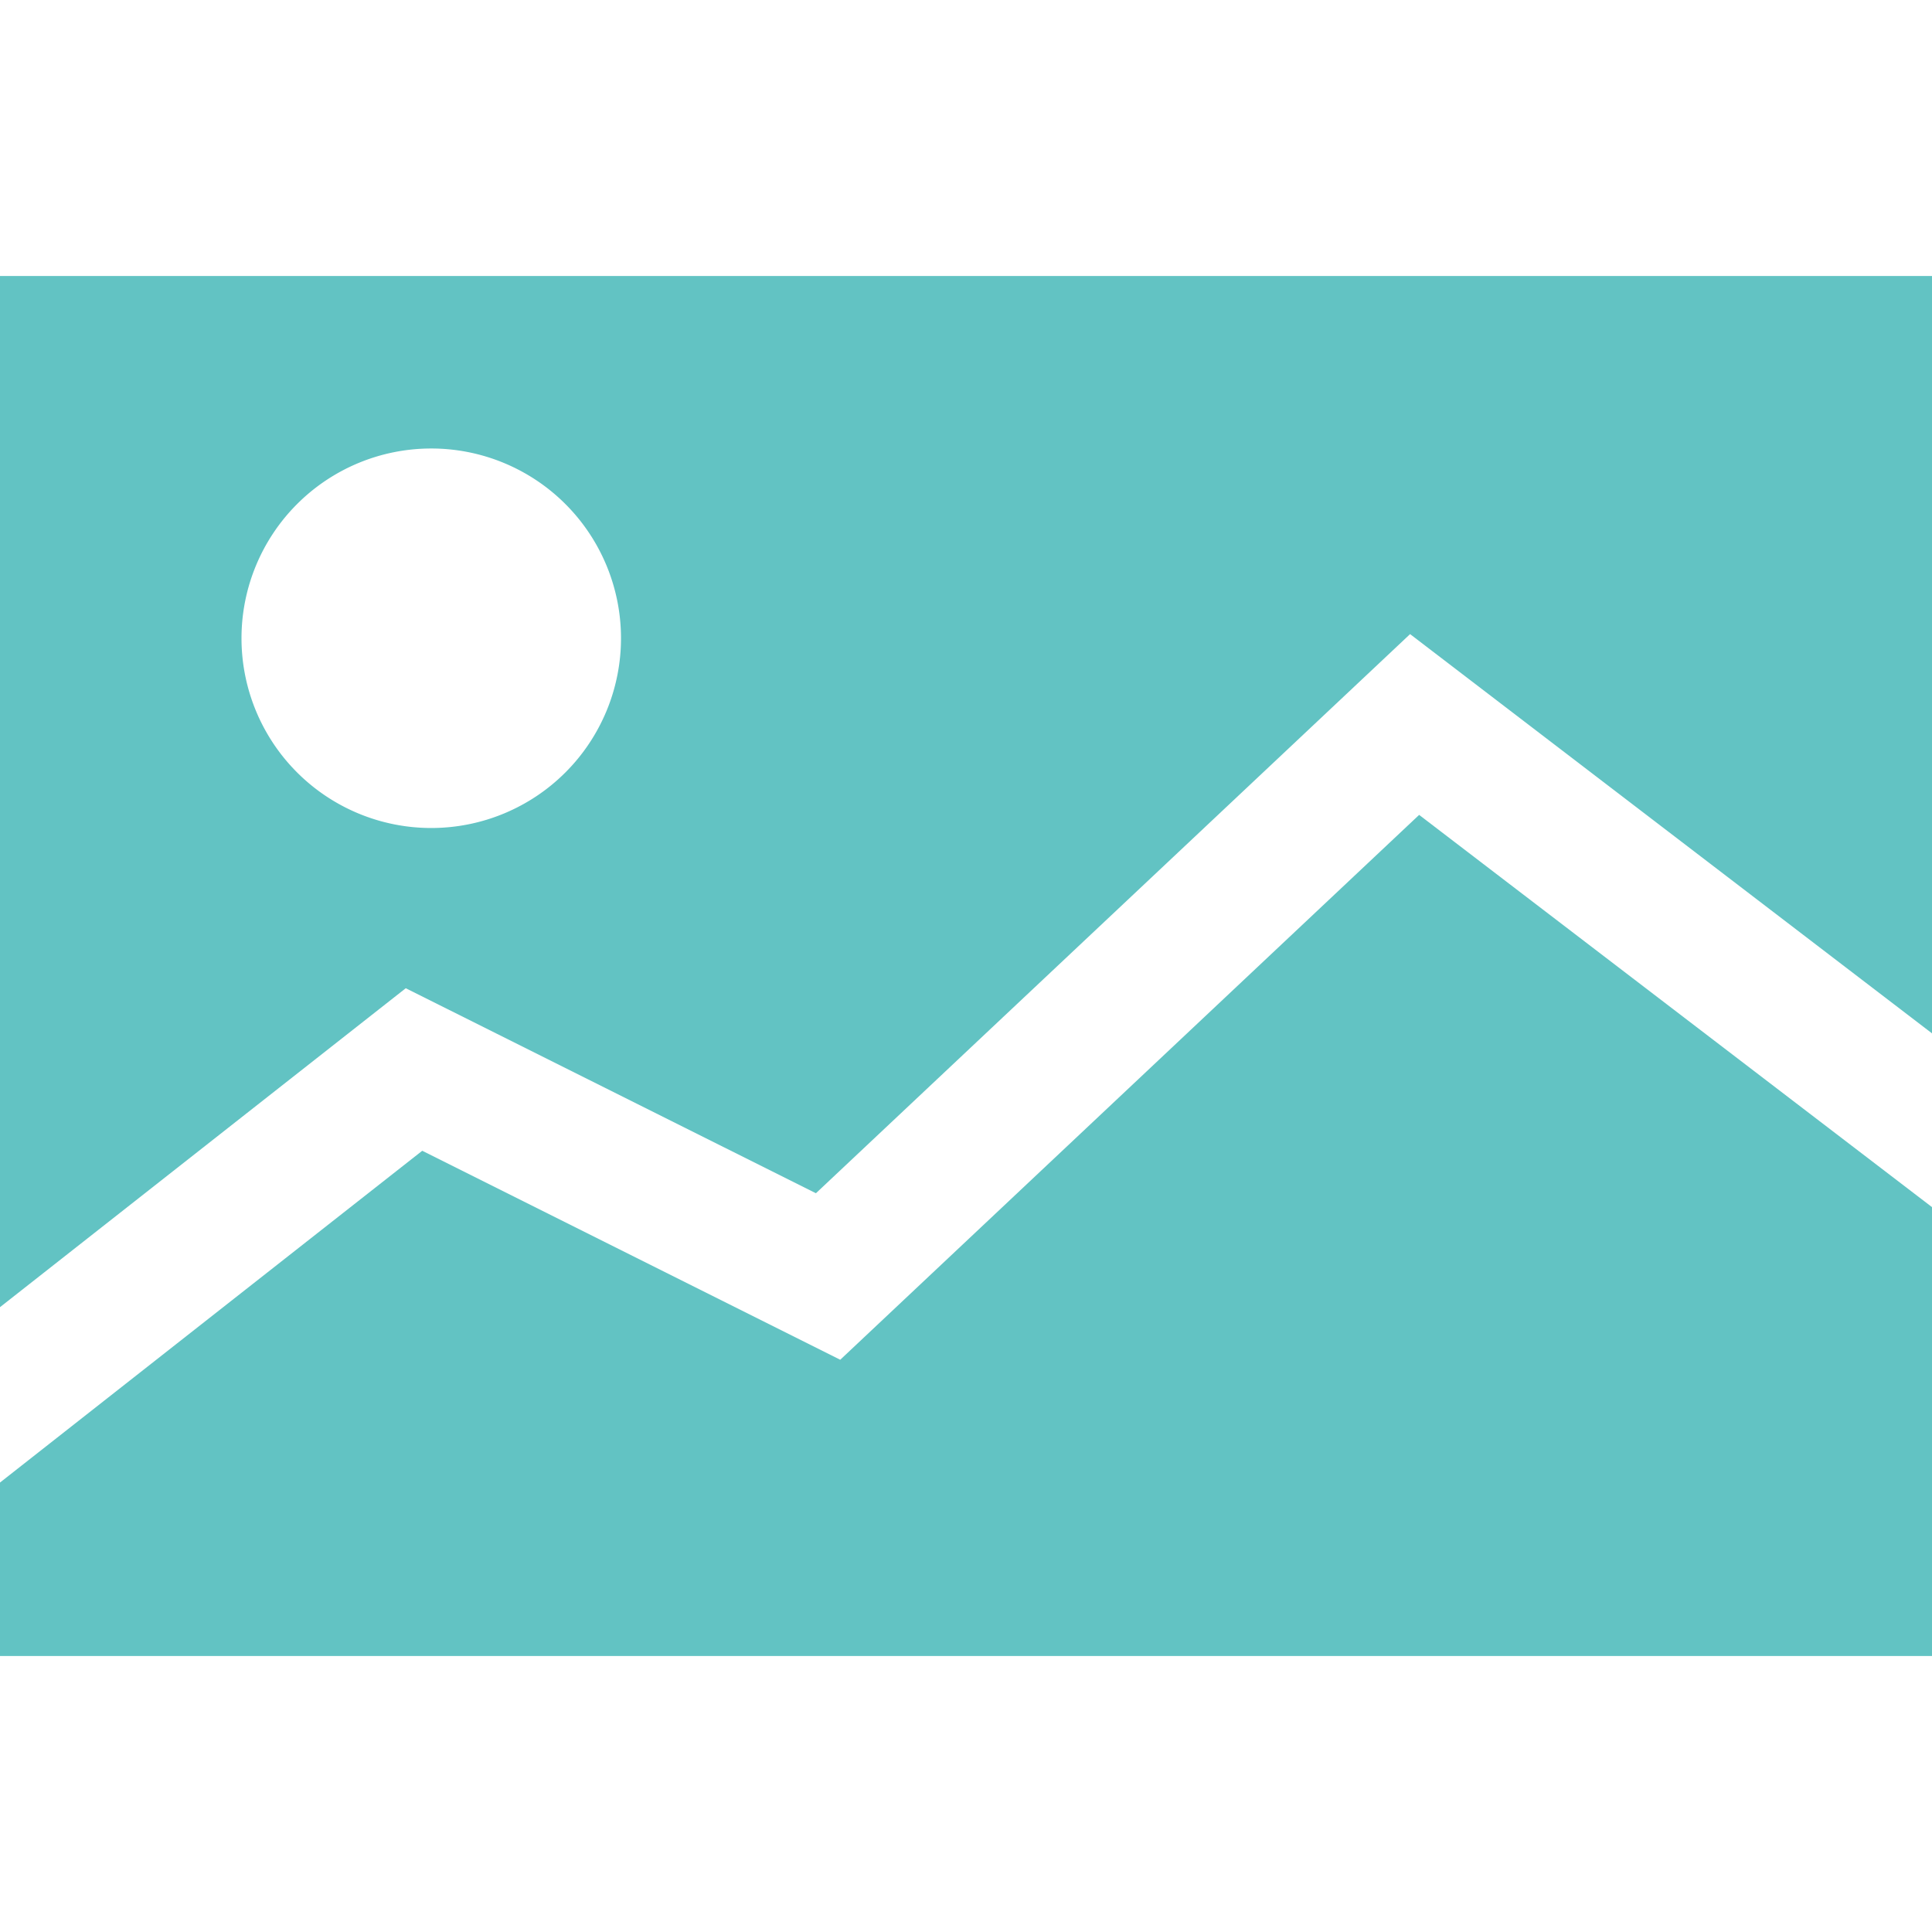 <svg xmlns="http://www.w3.org/2000/svg" id="Ebene_1" data-name="Ebene 1" viewBox="0 0 504 504"><defs><style>.cls-1{fill:#62c3c3;}</style></defs><polygon class="cls-1" points="219.19 354.72 110.15 300.2 0 386.75 0 432 504 432 504 314.9 370.21 212.58 219.19 354.72"></polygon><path class="cls-1" d="M0,72V341L105.85,257.8l107,53.48,155-145.86L504,269.57V72ZM112.5,216A49.5,49.5,0,1,1,162,166.5,49.5,49.5,0,0,1,112.5,216Z"></path></svg>